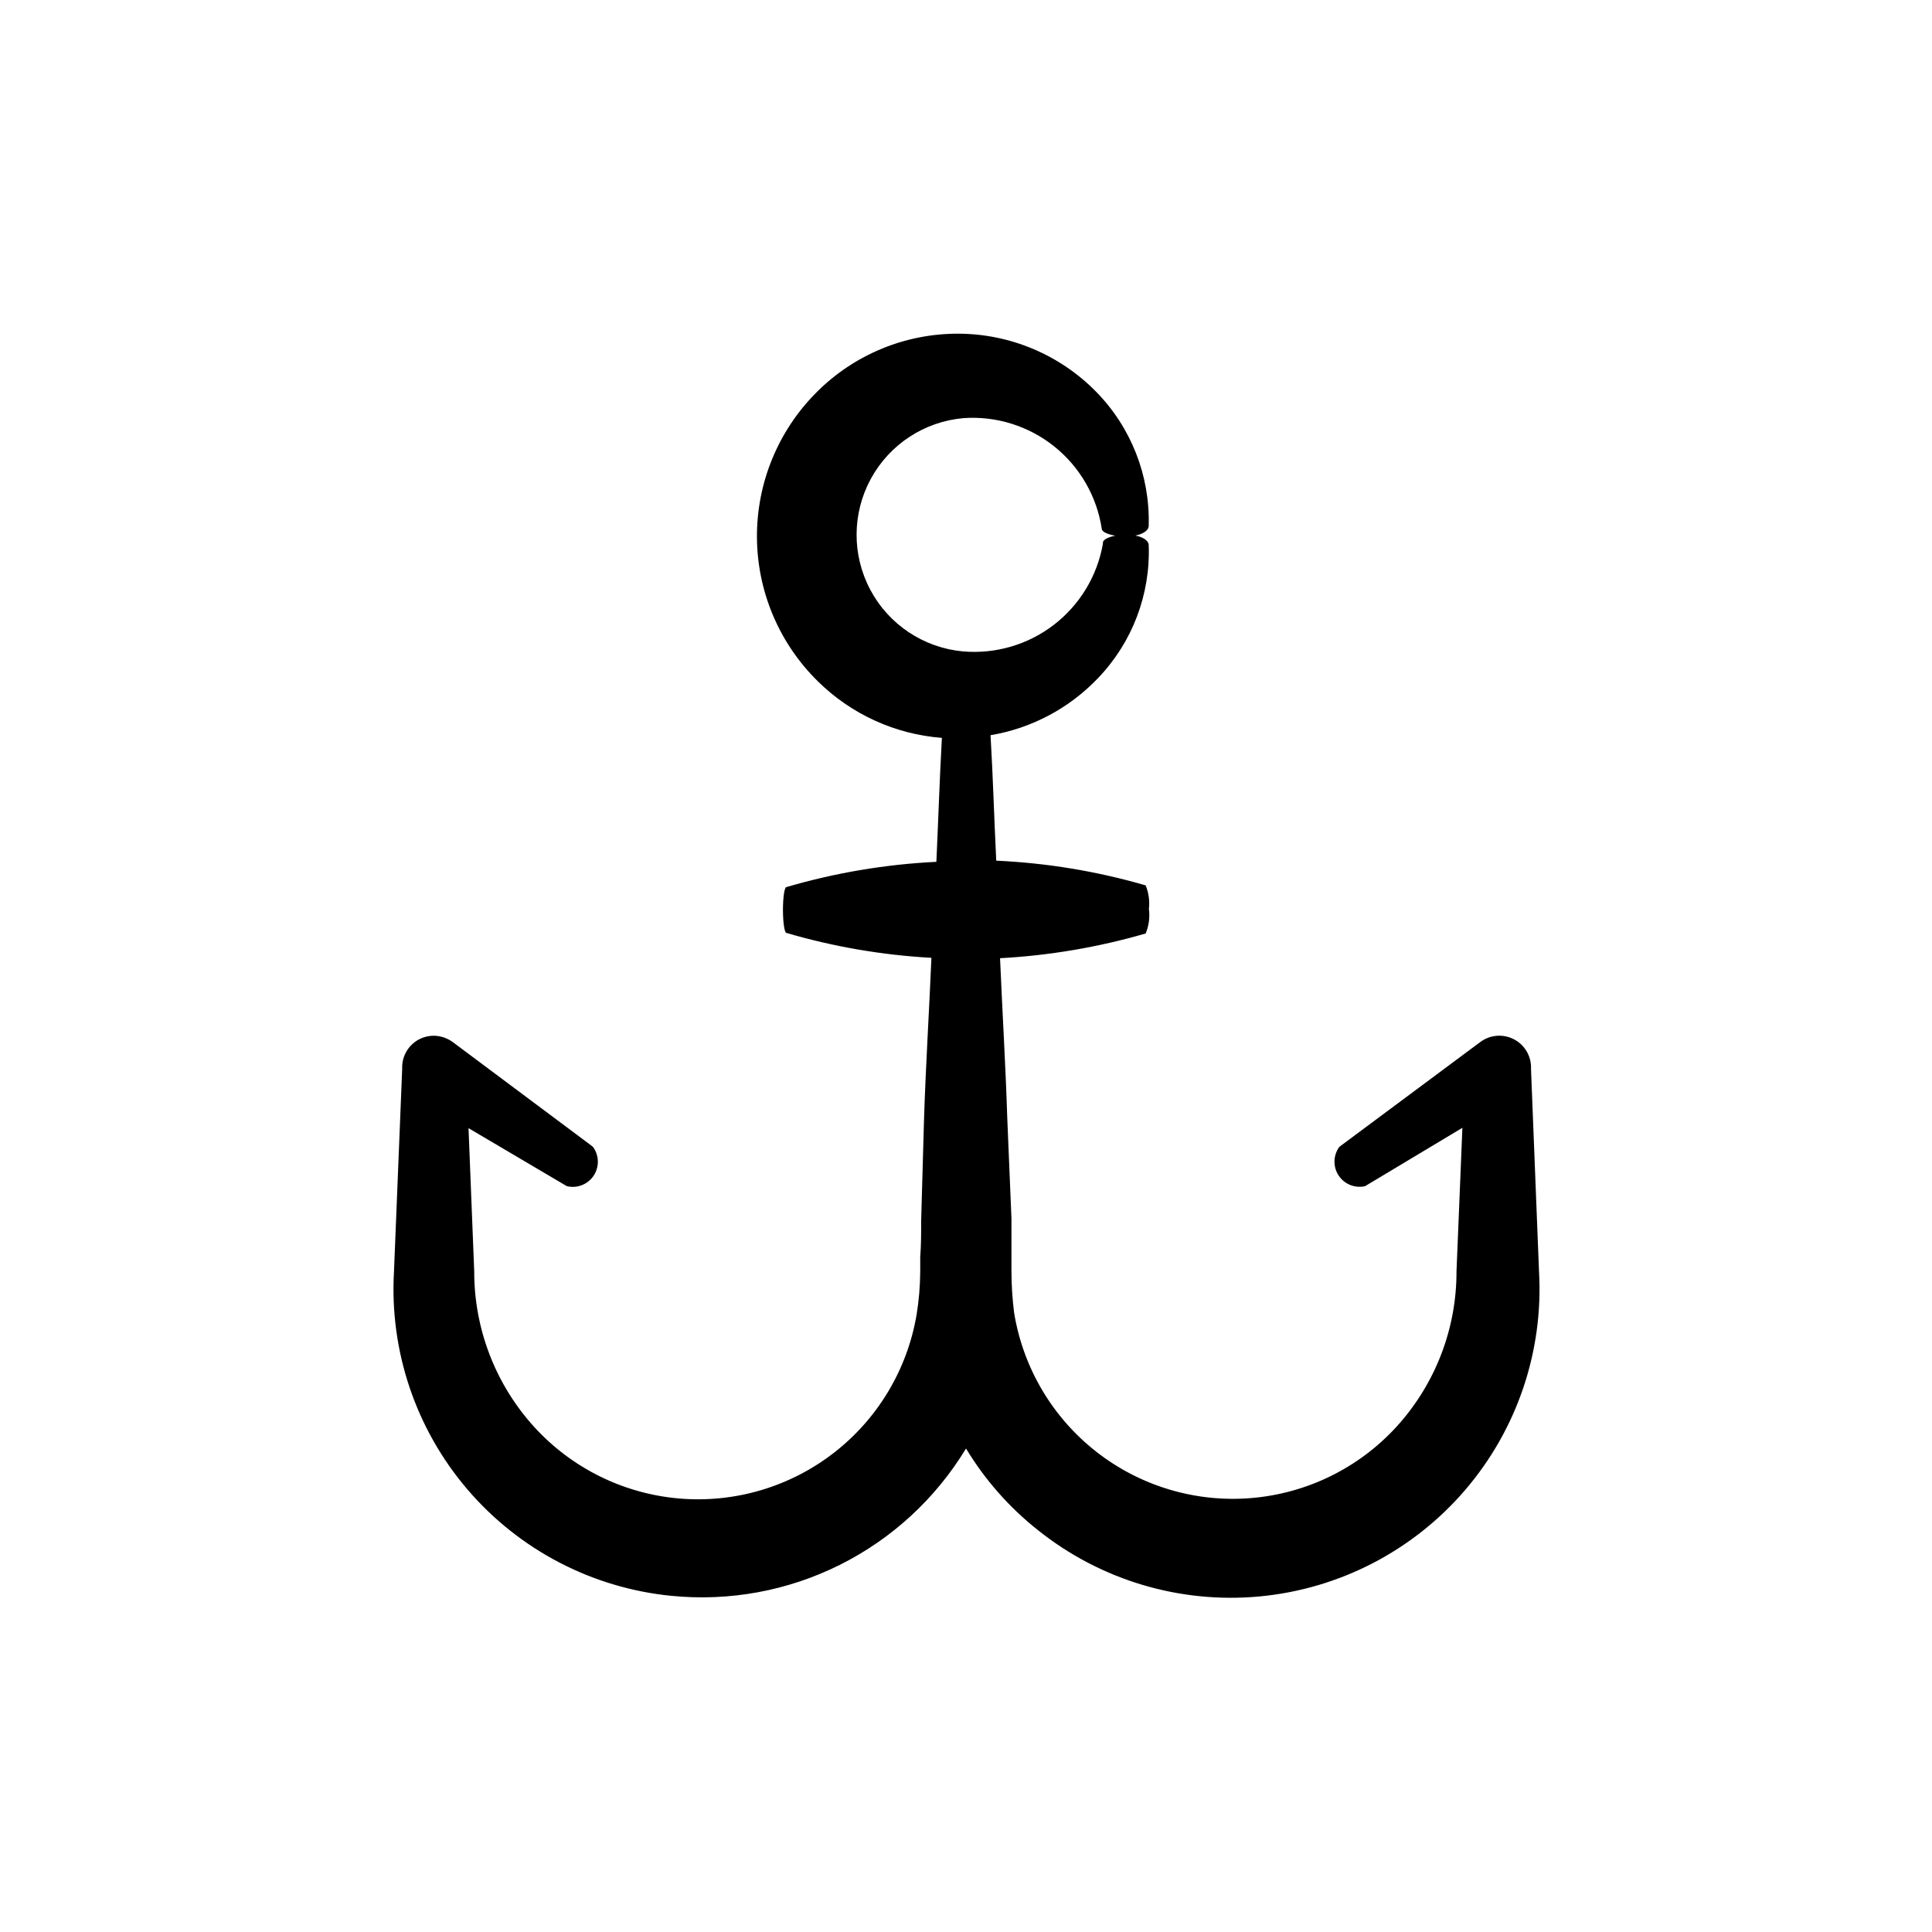 <?xml version="1.0" encoding="UTF-8"?>
<!-- Uploaded to: ICON Repo, www.iconrepo.com, Generator: ICON Repo Mixer Tools -->
<svg fill="#000000" width="800px" height="800px" version="1.1" viewBox="144 144 512 512" xmlns="http://www.w3.org/2000/svg">
 <path d="m321.91 566.91c15.379 1.535 30.875-1.316 44.695-8.227 13.82-6.91 25.398-17.598 33.398-30.816 5.012 8.309 11.48 15.645 19.094 21.66 16.559 13.234 37.609 19.523 58.715 17.543 21.105-1.98 40.617-12.074 54.426-28.156 13.812-16.078 20.844-36.891 19.613-58.055l-2.117-53.504v-0.754c-0.105-3.133-1.945-5.949-4.769-7.301-2.828-1.355-6.172-1.027-8.684 0.852l-37.332 27.762v-0.004c-1.652 2.242-1.734 5.273-0.207 7.602 1.531 2.328 4.348 3.457 7.059 2.828l0.555-0.352 25.191-15.113-1.562 38.039v-0.004c0.039 15.246-5.641 29.949-15.918 41.211-9.984 10.91-23.715 17.652-38.453 18.879-14.734 1.23-29.391-3.141-41.047-12.246-11.652-9.102-19.441-22.266-21.816-36.859-0.477-3.742-0.711-7.512-0.707-11.285v-4.281-9.422l-1.109-26.602c-0.453-14.156-1.309-28.266-1.914-42.371 13.074-0.707 26.02-2.906 38.594-6.551 0.848-2.055 1.145-4.293 0.855-6.5 0.238-2.121-0.055-4.266-0.855-6.246-12.895-3.746-26.188-5.941-39.602-6.551-0.555-11.082-0.855-22.168-1.512-33.25 10.875-1.824 20.863-7.129 28.469-15.113 9.078-9.445 13.934-22.176 13.449-35.266 0-1.562-2.672-2.769-5.945-2.769s-6.047 0.957-6.195 2.066v0.352-0.004c-1.496 8.551-6.144 16.227-13.031 21.508-6.887 5.281-15.508 7.781-24.152 7.008-10.375-0.988-19.566-7.117-24.461-16.324-4.894-9.203-4.84-20.25 0.145-29.406 4.984-9.156 14.234-15.199 24.621-16.086 8.664-0.594 17.23 2.094 24.008 7.527 6.773 5.43 11.262 13.211 12.566 21.793 0 1.109 3.023 2.066 6.348 2.066 3.324 0 5.996-1.16 6.098-2.769v-0.305c0.316-13.148-4.699-25.867-13.906-35.266-9.598-9.793-22.711-15.344-36.422-15.418-14.16-0.082-27.758 5.527-37.738 15.57-10.152 10.168-15.824 23.969-15.758 38.336 0.066 14.371 5.867 28.117 16.113 38.191 8.84 8.742 20.5 14.062 32.898 15.016-0.605 10.934-0.957 21.914-1.461 32.848-13.469 0.656-26.812 2.906-39.754 6.699-0.504 0-0.906 2.769-0.906 6.047 0 3.273 0.402 5.996 0.906 6.098v-0.004c12.52 3.668 25.418 5.883 38.441 6.602-0.605 14.309-1.512 28.617-1.965 42.926l-0.754 26.754c0 3.223 0 6.449-0.25 9.621v3.981h-0.004c-0.027 3.781-0.348 7.551-0.957 11.285-2.465 14.555-10.32 27.648-22.004 36.672-11.68 9.027-26.332 13.324-41.039 12.035-14.703-1.289-28.387-8.066-38.324-18.984-10.242-11.277-15.898-25.977-15.867-41.211l-1.512-37.938 26.047 15.367c2.711 0.664 5.551-0.438 7.106-2.758 1.551-2.32 1.492-5.363-0.152-7.621l-0.555-0.453-36.629-27.355c-1.367-0.996-2.996-1.574-4.684-1.664-2.227-0.094-4.402 0.703-6.035 2.215-1.637 1.516-2.602 3.617-2.68 5.848v0.805l-2.168 53.605c-1.207 21.043 5.769 41.738 19.469 57.758 13.699 16.02 33.062 26.121 54.035 28.191z"/>
</svg>
